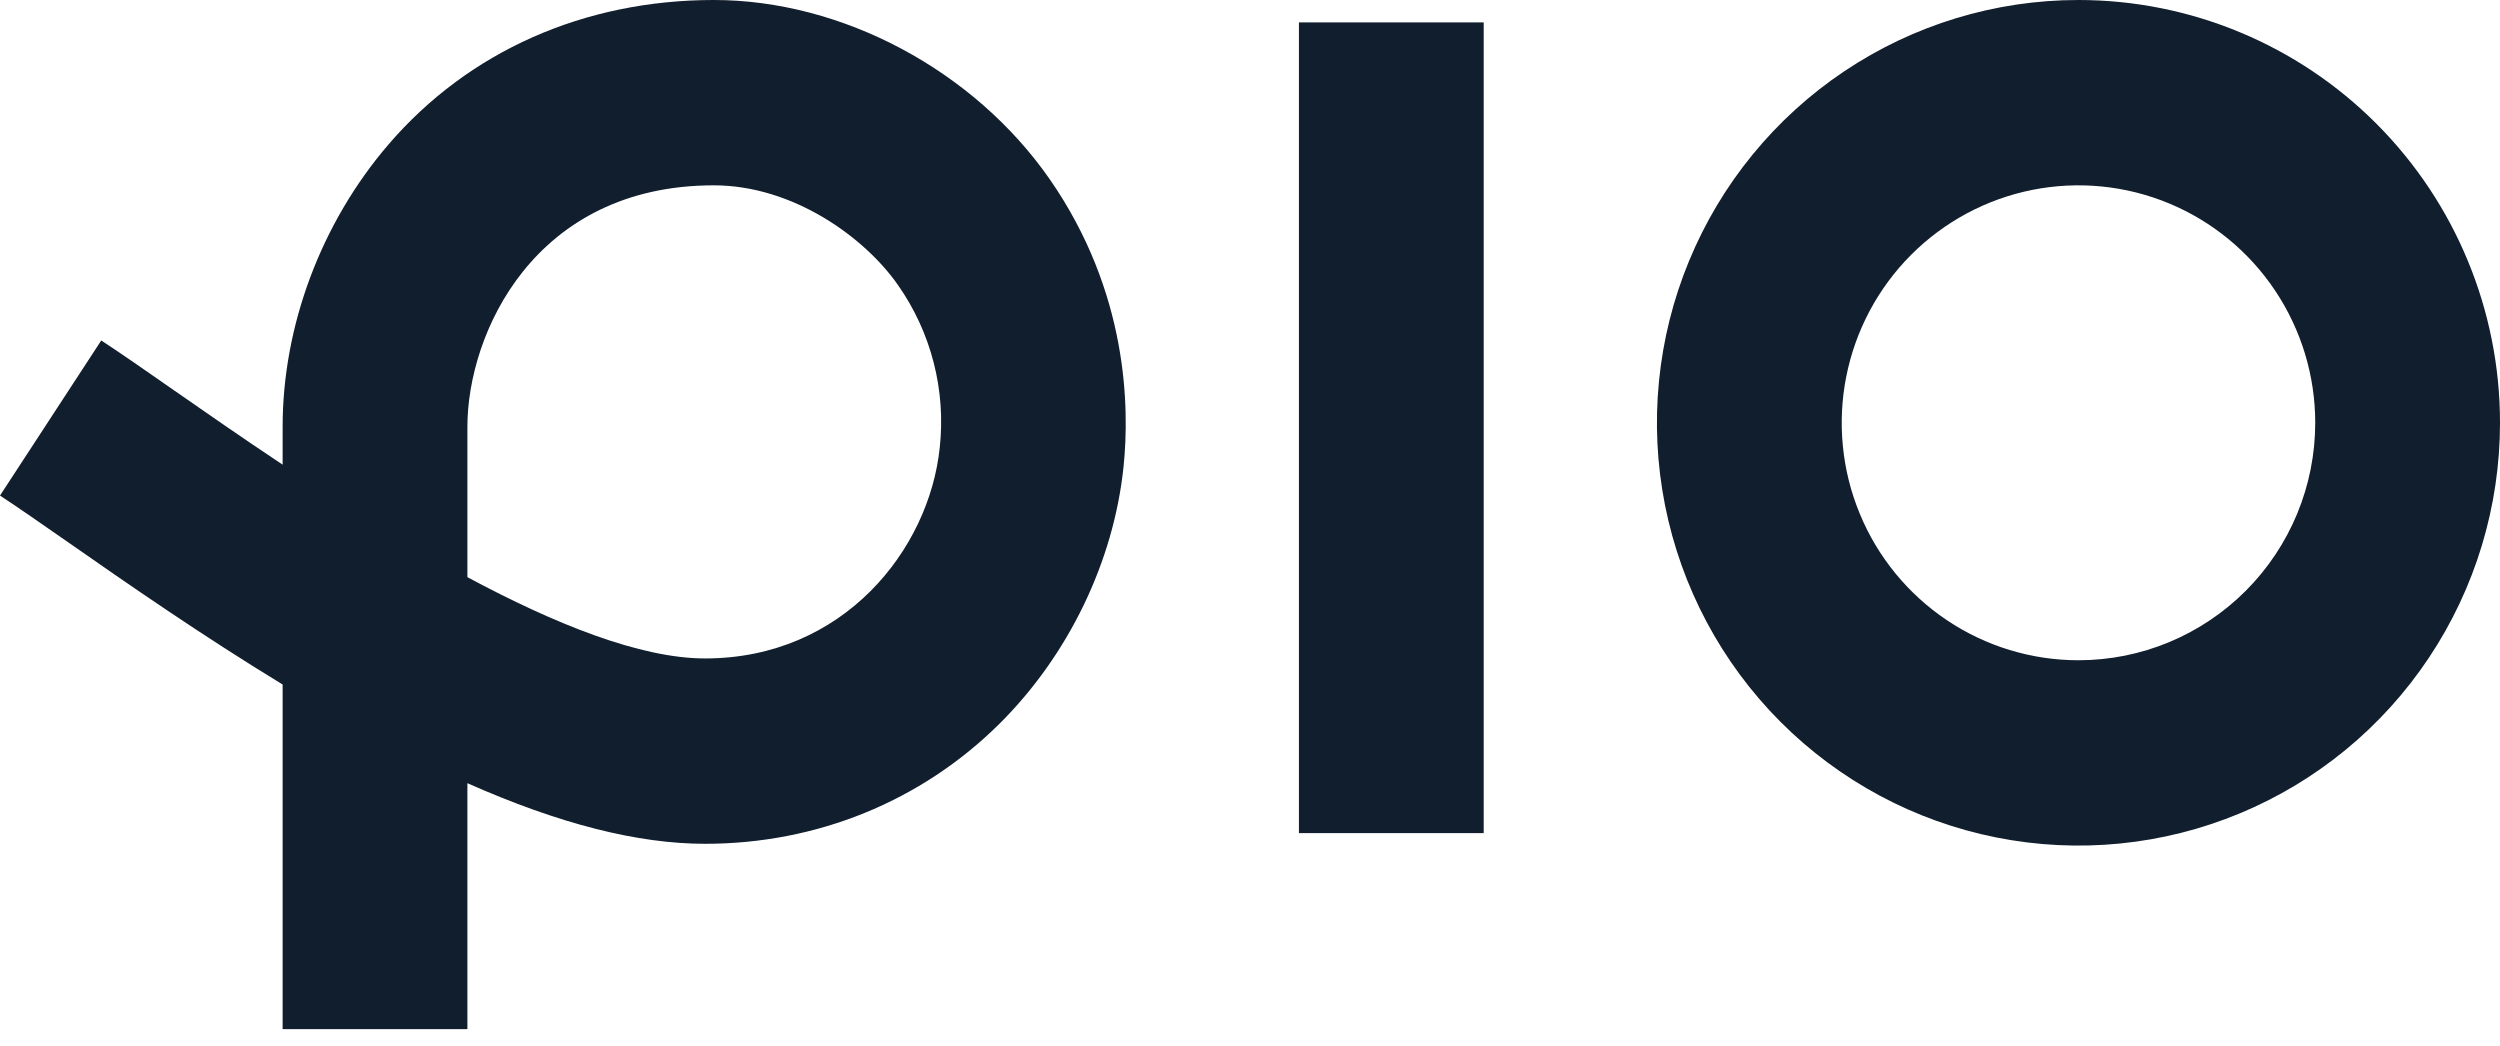 <svg xmlns="http://www.w3.org/2000/svg" width="98" height="41" viewBox="0 0 98 41" fill="none">
<path d="M58.161 0.878H50.918V32.658H58.161V0.878Z" fill="#111E2D"/>
<path d="M18.322 40.342H11.079V26.833C7.91 24.903 4.967 22.86 2.681 21.264C1.622 20.526 0.707 19.89 0 19.426L3.969 13.346C4.761 13.864 5.709 14.526 6.81 15.293C8.027 16.14 9.485 17.155 11.079 18.215V16.73C11.079 12.766 12.592 8.732 15.23 5.661C18.368 2.009 22.897 0 27.983 0C33.011 0 38.183 2.757 41.152 7.029C44.224 11.456 44.282 15.984 44.043 18.294C43.657 22.019 41.878 25.698 39.162 28.388C36.106 31.411 32.018 33.077 27.639 33.077C24.99 33.077 21.917 32.295 18.322 30.701V40.342ZM18.322 22.625C21.735 24.455 25.095 25.811 27.639 25.811C33.059 25.811 36.424 21.552 36.838 17.544C37.083 15.297 36.504 13.037 35.21 11.187C33.897 9.295 31.076 7.265 27.983 7.265C20.946 7.265 18.322 13.072 18.322 16.732V22.625Z" fill="#111E2D"/>
<path d="M81.476 0C78.208 0 75.013 0.972 72.296 2.793C69.578 4.614 67.46 7.203 66.21 10.231C64.959 13.259 64.632 16.592 65.269 19.807C65.907 23.022 67.481 25.975 69.792 28.293C72.103 30.61 75.047 32.189 78.252 32.828C81.458 33.468 84.78 33.14 87.799 31.885C90.819 30.631 93.4 28.507 95.215 25.781C97.031 23.056 98 19.851 98 16.573C98 12.178 96.259 7.962 93.16 4.854C90.061 1.746 85.858 0 81.476 0ZM81.476 25.882C79.64 25.882 77.846 25.336 76.32 24.313C74.794 23.29 73.604 21.837 72.902 20.136C72.199 18.435 72.016 16.563 72.374 14.758C72.732 12.952 73.616 11.293 74.914 9.991C76.212 8.69 77.865 7.803 79.665 7.444C81.466 7.085 83.332 7.269 85.028 7.974C86.723 8.678 88.173 9.871 89.192 11.402C90.212 12.933 90.757 14.732 90.757 16.573C90.757 19.042 89.779 21.41 88.038 23.155C86.298 24.901 83.937 25.882 81.476 25.882Z" fill="#111E2D"/>
</svg>